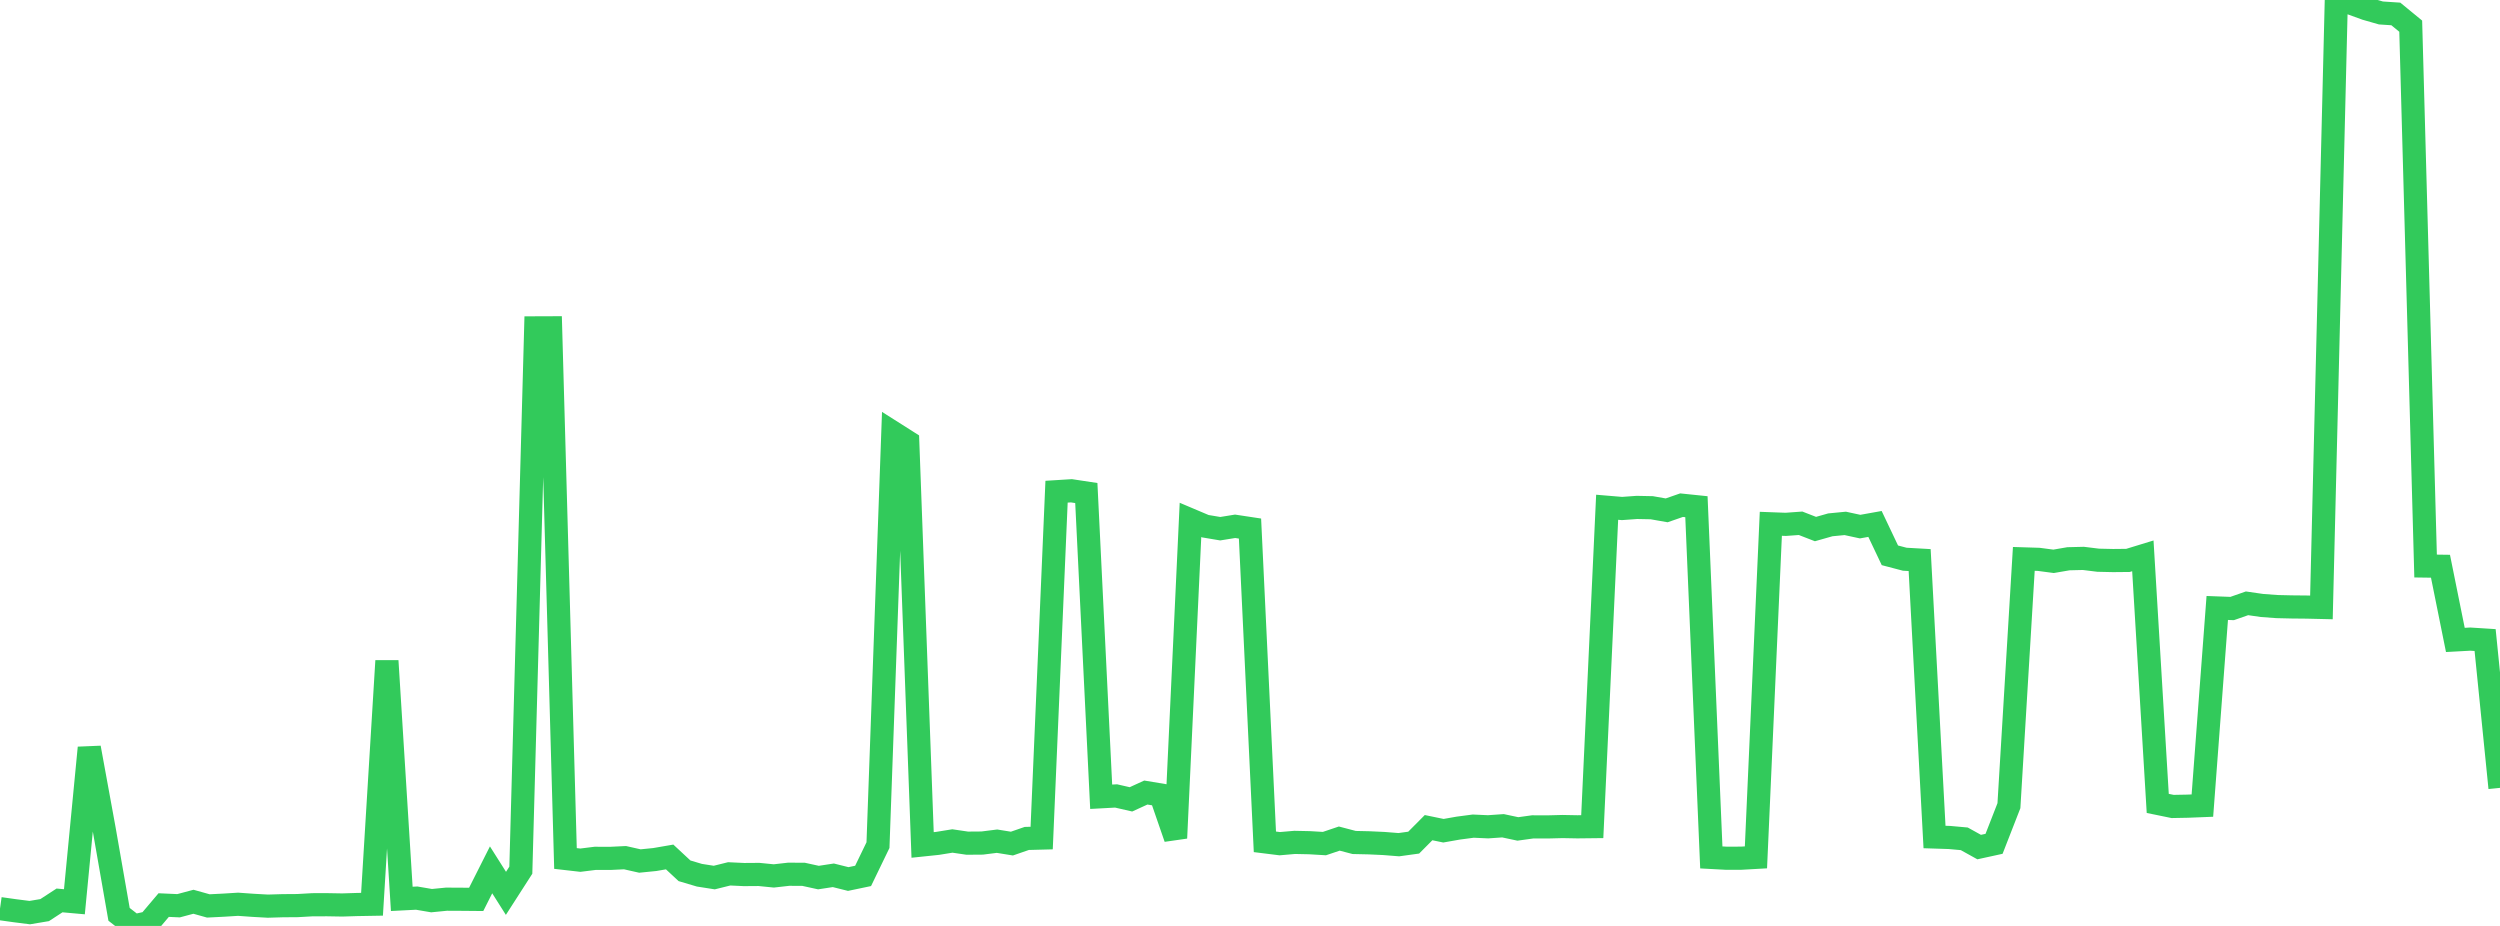 <?xml version="1.0" standalone="no"?>
<!DOCTYPE svg PUBLIC "-//W3C//DTD SVG 1.1//EN" "http://www.w3.org/Graphics/SVG/1.1/DTD/svg11.dtd">

<svg width="135" height="50" viewBox="0 0 135 50" preserveAspectRatio="none" 
  xmlns="http://www.w3.org/2000/svg"
  xmlns:xlink="http://www.w3.org/1999/xlink">


<polyline points="0.0, 49.066 0.804, 49.179 1.607, 49.281 2.411, 49.146 3.214, 48.623 4.018, 48.695 4.821, 40.379 5.625, 44.778 6.429, 49.374 7.232, 50.0 8.036, 49.822 8.839, 48.874 9.643, 48.91 10.446, 48.695 11.25, 48.92 12.054, 48.88 12.857, 48.83 13.661, 48.887 14.464, 48.932 15.268, 48.908 16.071, 48.902 16.875, 48.856 17.679, 48.855 18.482, 48.869 19.286, 48.844 20.089, 48.83 20.893, 35.687 21.696, 48.539 22.5, 48.498 23.304, 48.635 24.107, 48.556 24.911, 48.56 25.714, 48.567 26.518, 46.972 27.321, 48.241 28.125, 46.99 28.929, 17.705 29.732, 17.702 30.536, 46.358 31.339, 46.45 32.143, 46.35 32.946, 46.353 33.75, 46.314 34.554, 46.495 35.357, 46.415 36.161, 46.276 36.964, 47.023 37.768, 47.262 38.571, 47.388 39.375, 47.188 40.179, 47.226 40.982, 47.22 41.786, 47.3 42.589, 47.209 43.393, 47.213 44.196, 47.389 45.0, 47.266 45.804, 47.467 46.607, 47.299 47.411, 45.637 48.214, 23.353 49.018, 23.863 49.821, 45.627 50.625, 45.543 51.429, 45.413 52.232, 45.531 53.036, 45.525 53.839, 45.424 54.643, 45.554 55.446, 45.276 56.25, 45.255 57.054, 26.552 57.857, 26.502 58.661, 26.624 59.464, 43.025 60.268, 42.981 61.071, 43.165 61.875, 42.797 62.679, 42.931 63.482, 45.255 64.286, 28.075 65.089, 28.415 65.893, 28.55 66.696, 28.42 67.5, 28.542 68.304, 45.459 69.107, 45.559 69.911, 45.489 70.714, 45.506 71.518, 45.554 72.321, 45.283 73.125, 45.494 73.929, 45.512 74.732, 45.549 75.536, 45.613 76.339, 45.502 77.143, 44.693 77.946, 44.859 78.75, 44.717 79.554, 44.611 80.357, 44.647 81.161, 44.591 81.964, 44.762 82.768, 44.651 83.571, 44.654 84.375, 44.633 85.179, 44.648 85.982, 44.639 86.786, 27.392 87.589, 27.459 88.393, 27.401 89.196, 27.417 90.0, 27.559 90.804, 27.279 91.607, 27.362 92.411, 46.301 93.214, 46.344 94.018, 46.343 94.821, 46.298 95.625, 28.285 96.429, 28.315 97.232, 28.257 98.036, 28.569 98.839, 28.341 99.643, 28.263 100.446, 28.437 101.25, 28.293 102.054, 29.987 102.857, 30.198 103.661, 30.244 104.464, 45.198 105.268, 45.224 106.071, 45.296 106.875, 45.742 107.679, 45.566 108.482, 43.507 109.286, 30.18 110.089, 30.205 110.893, 30.311 111.696, 30.173 112.5, 30.153 113.304, 30.252 114.107, 30.27 114.911, 30.262 115.714, 30.016 116.518, 43.384 117.321, 43.549 118.125, 43.534 118.929, 43.502 119.732, 32.83 120.536, 32.86 121.339, 32.579 122.143, 32.695 122.946, 32.755 123.75, 32.774 124.554, 32.782 125.357, 32.801 126.161, 0.0 126.964, 0.178 127.768, 0.47 128.571, 0.7 129.375, 0.753 130.179, 1.413 130.982, 30.566 131.786, 30.577 132.589, 34.556 133.393, 34.512 134.196, 34.563 135.0, 42.545" fill="none" stroke="#32ca5b" stroke-width="1.25"/>

</svg>